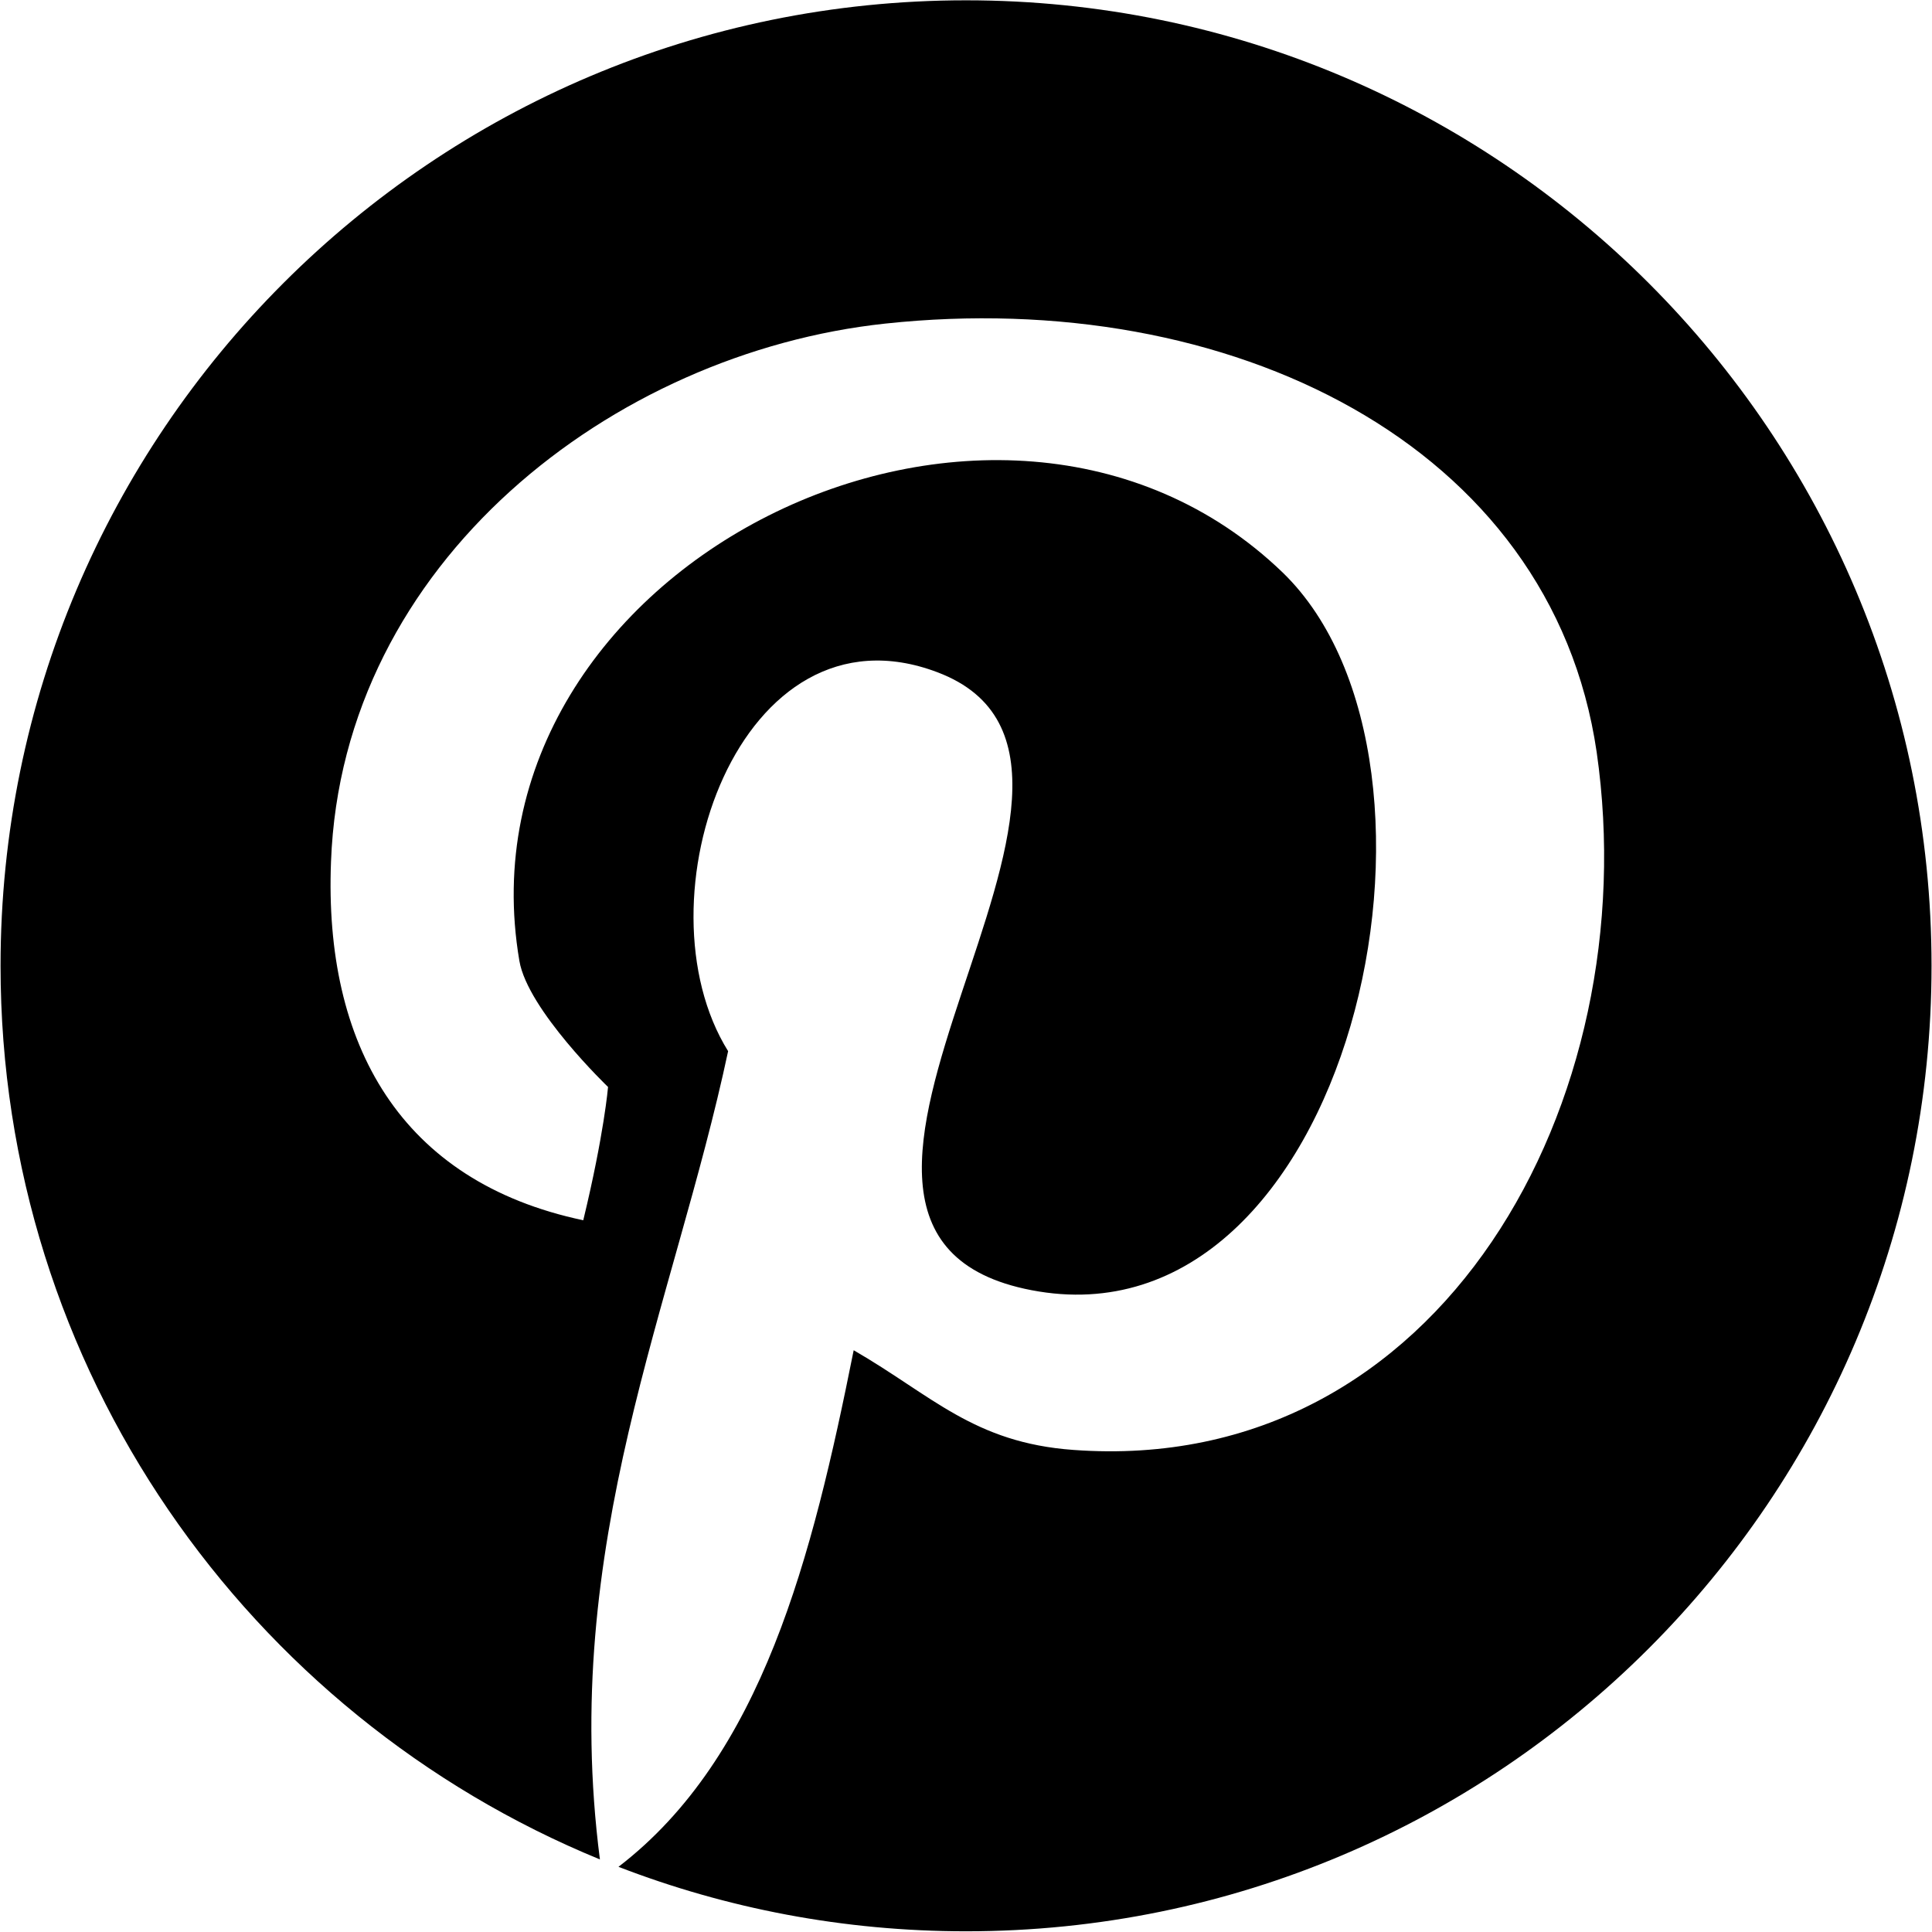 <svg xmlns="http://www.w3.org/2000/svg" width="2436" height="2436" viewBox="0 0 2436 2436">
  <path d="M1218.056,0.389 C1890.278,0.389 2435.417,545.528 2435.417,1217.75 C2435.417,1889.972 1890.278,2435.111 1218.056,2435.111 C1063.571,2435.111 915.799,2406.321 779.812,2353.813 L779.822,2353.82 C960.839,2214.89 1024.112,1963.856 1076.389,1702.472 C1175,1759.417 1227.778,1819.139 1353.472,1828.167 C1817.361,1862.194 2076.389,1387.194 2013.194,948.306 C1956.25,559.417 1549.306,361.5 1115.972,408.028 C772.917,444.833 431.25,708.722 417.361,1086.5 C408.333,1317.056 504.861,1489.972 735.417,1538.583 C761.806,1429.556 766.667,1370.528 766.667,1370.528 C766.667,1370.528 665.278,1273.306 654.861,1211.5 C570.139,714.278 1256.944,374.694 1617.361,721.917 C1865.972,962.889 1702.083,1703.861 1300.694,1626.778 C915.972,1553.167 1488.889,963.583 1181.944,847.611 C932.639,753.167 800,1135.806 918.056,1325.389 C849.975,1645.367 705.14,1947.325 756.403,2344.459 L756.39,2344.488 C313.026,2162.587 0.694,1726.574 0.694,1217.75 C0.694,545.528 545.833,0.389 1218.056,0.389 Z"/>
</svg>
